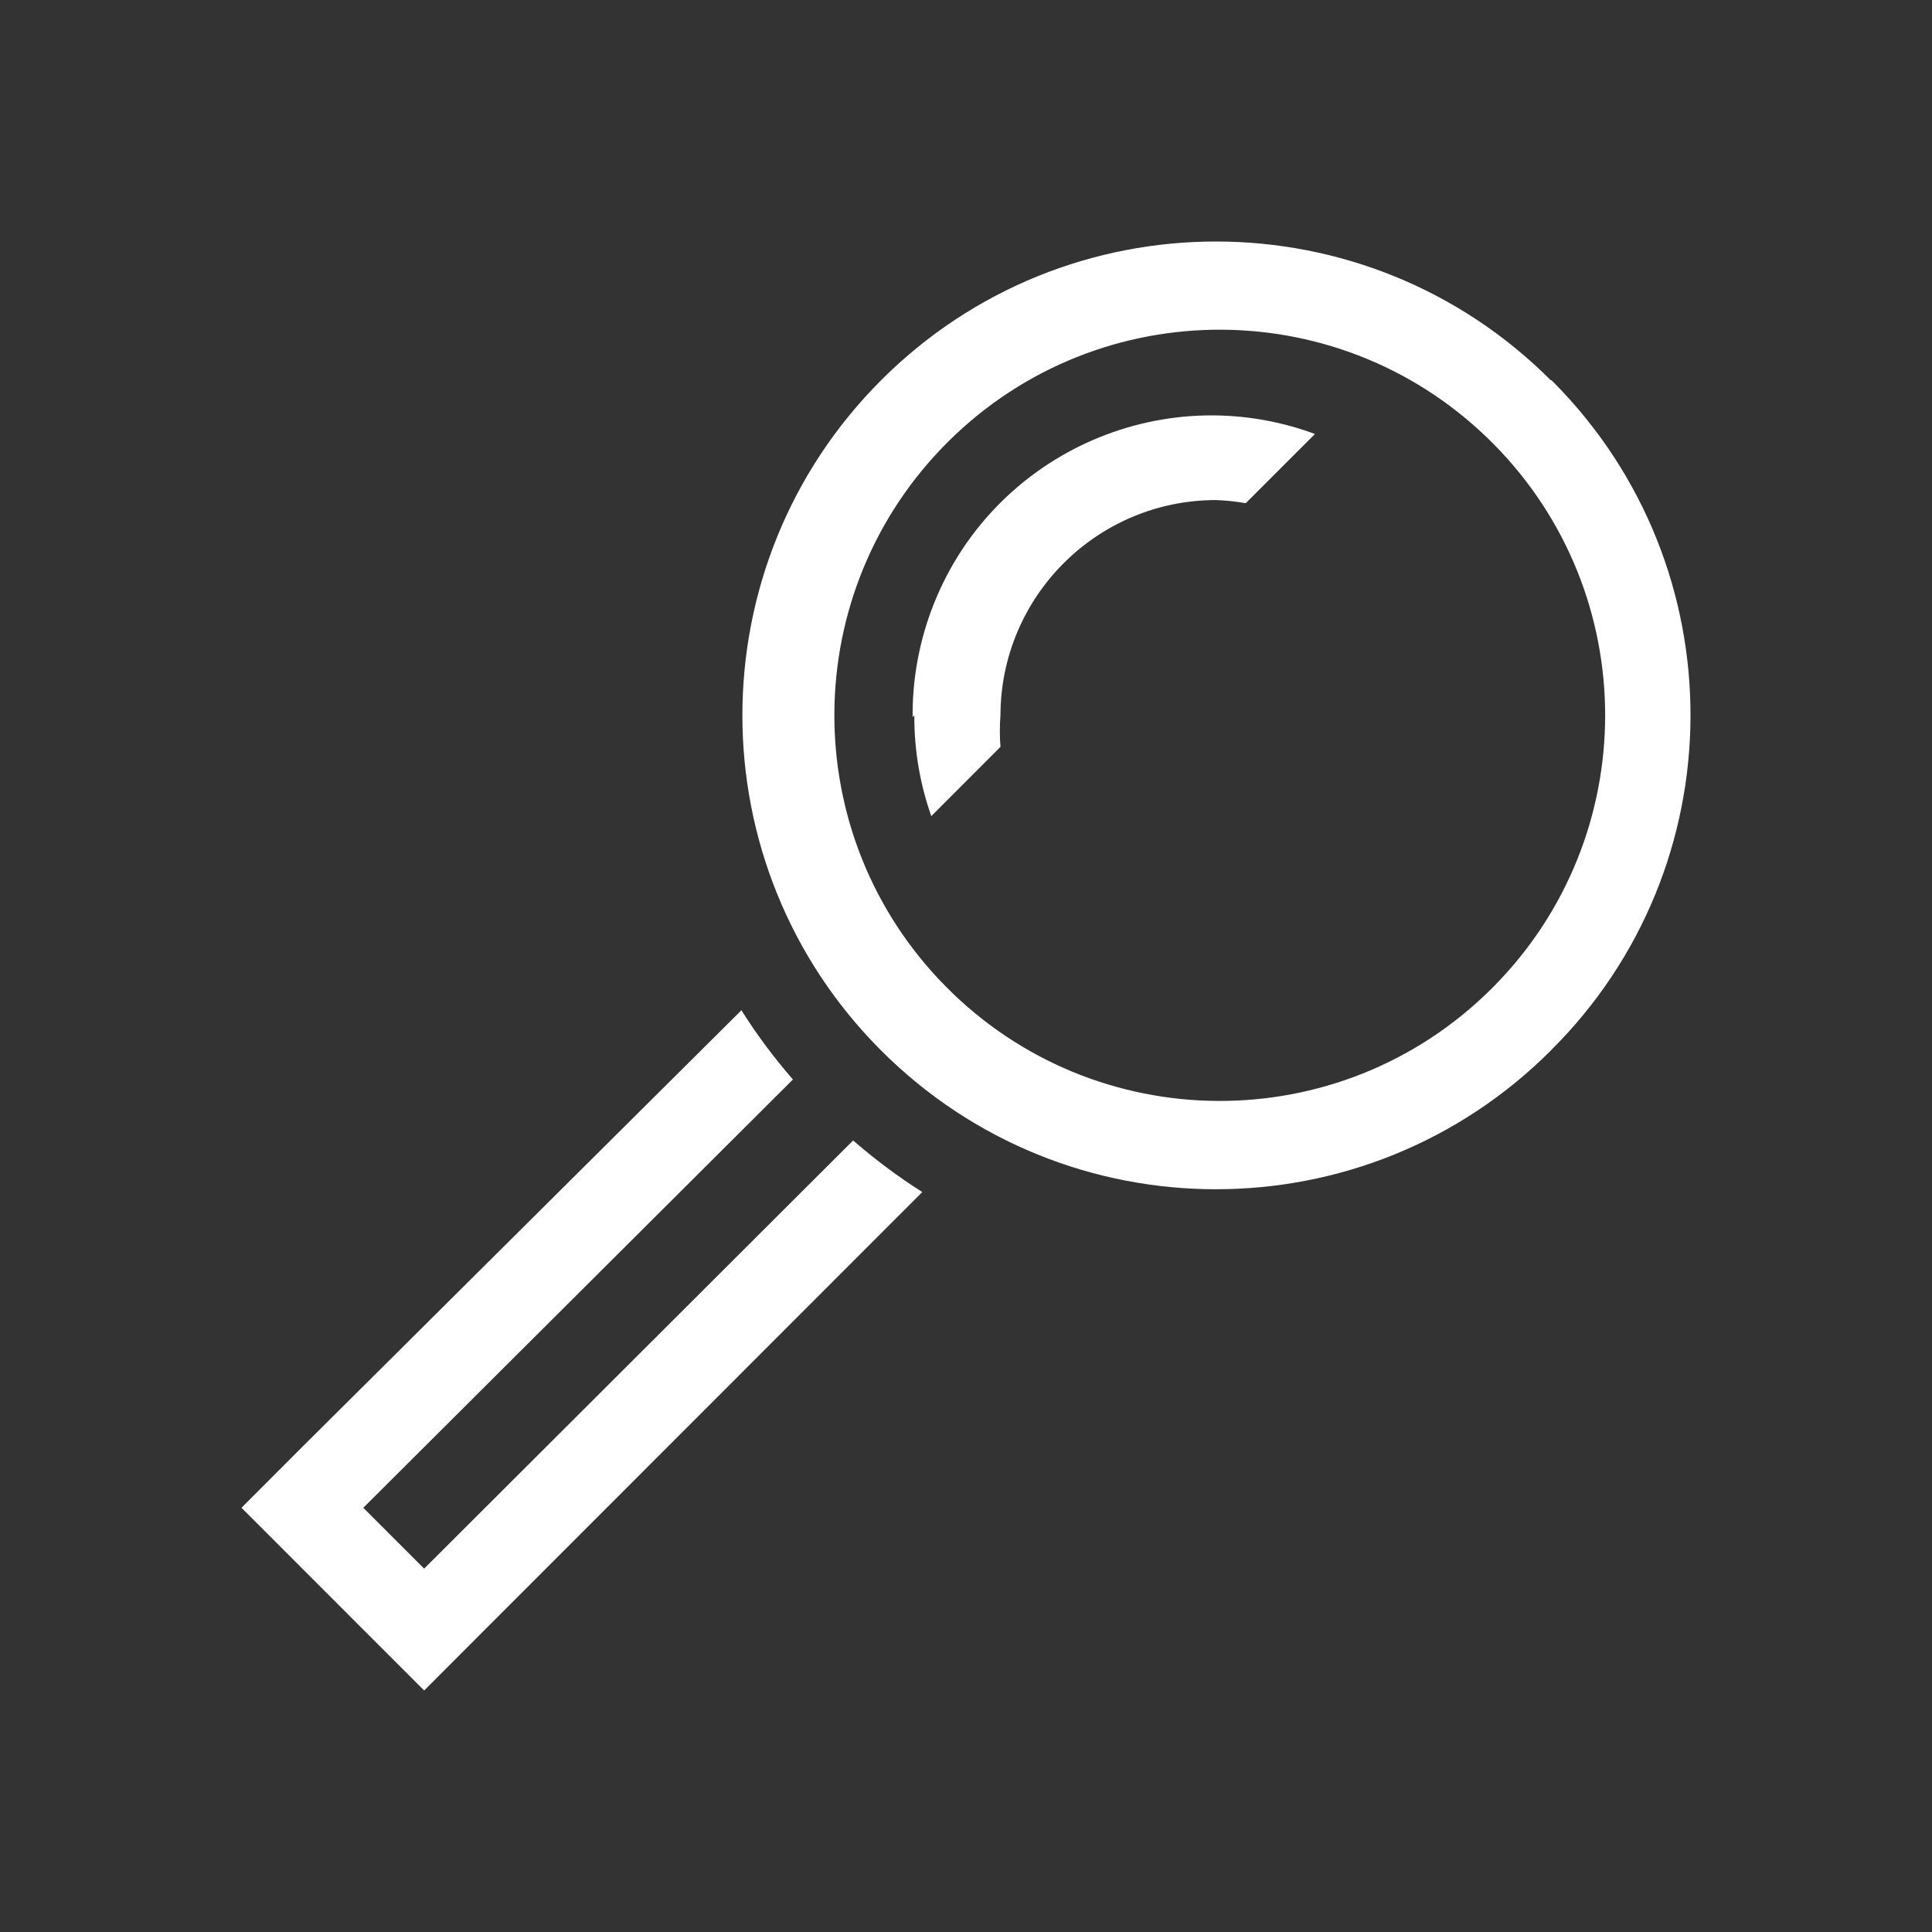 <svg width="24" height="24" viewBox="0 0 24 24" fill="none" xmlns="http://www.w3.org/2000/svg">
<rect x="0" y="0" width="24" height="24" fill="#333333" stroke="none"/>
<path d="M5.269 19.486L4.513 18.73L9.85 13.41C9.615 13.14 9.401 12.853 9.21 12.55L3.756 17.973L3 18.73L5.269 21L6.025 20.243L11.457 14.808C11.155 14.617 10.868 14.402 10.598 14.167L5.269 19.486ZM19.265 4.724C16.968 2.426 13.243 2.425 10.945 4.724C8.648 7.023 8.648 10.75 10.945 13.049C13.242 15.348 16.967 15.348 19.265 13.05C19.265 13.05 19.265 13.05 19.265 13.049C21.565 10.767 21.58 7.052 19.3 4.75L19.274 4.724H19.265ZM18.518 12.292C16.638 14.153 13.607 14.135 11.748 12.254C9.889 10.372 9.906 7.34 11.786 5.479C13.666 3.619 16.697 3.637 18.556 5.518C20.401 7.384 20.401 10.387 18.556 12.254L18.518 12.292ZM11.358 8.887C11.356 9.313 11.427 9.736 11.569 10.138L12.428 9.278C12.418 9.148 12.418 9.017 12.428 8.887C12.431 7.411 13.626 6.215 15.101 6.212C15.227 6.216 15.351 6.229 15.475 6.251L16.335 5.391C14.411 4.68 12.276 5.666 11.566 7.591C11.411 8.013 11.333 8.459 11.337 8.908" fill="white"/>
</svg>
